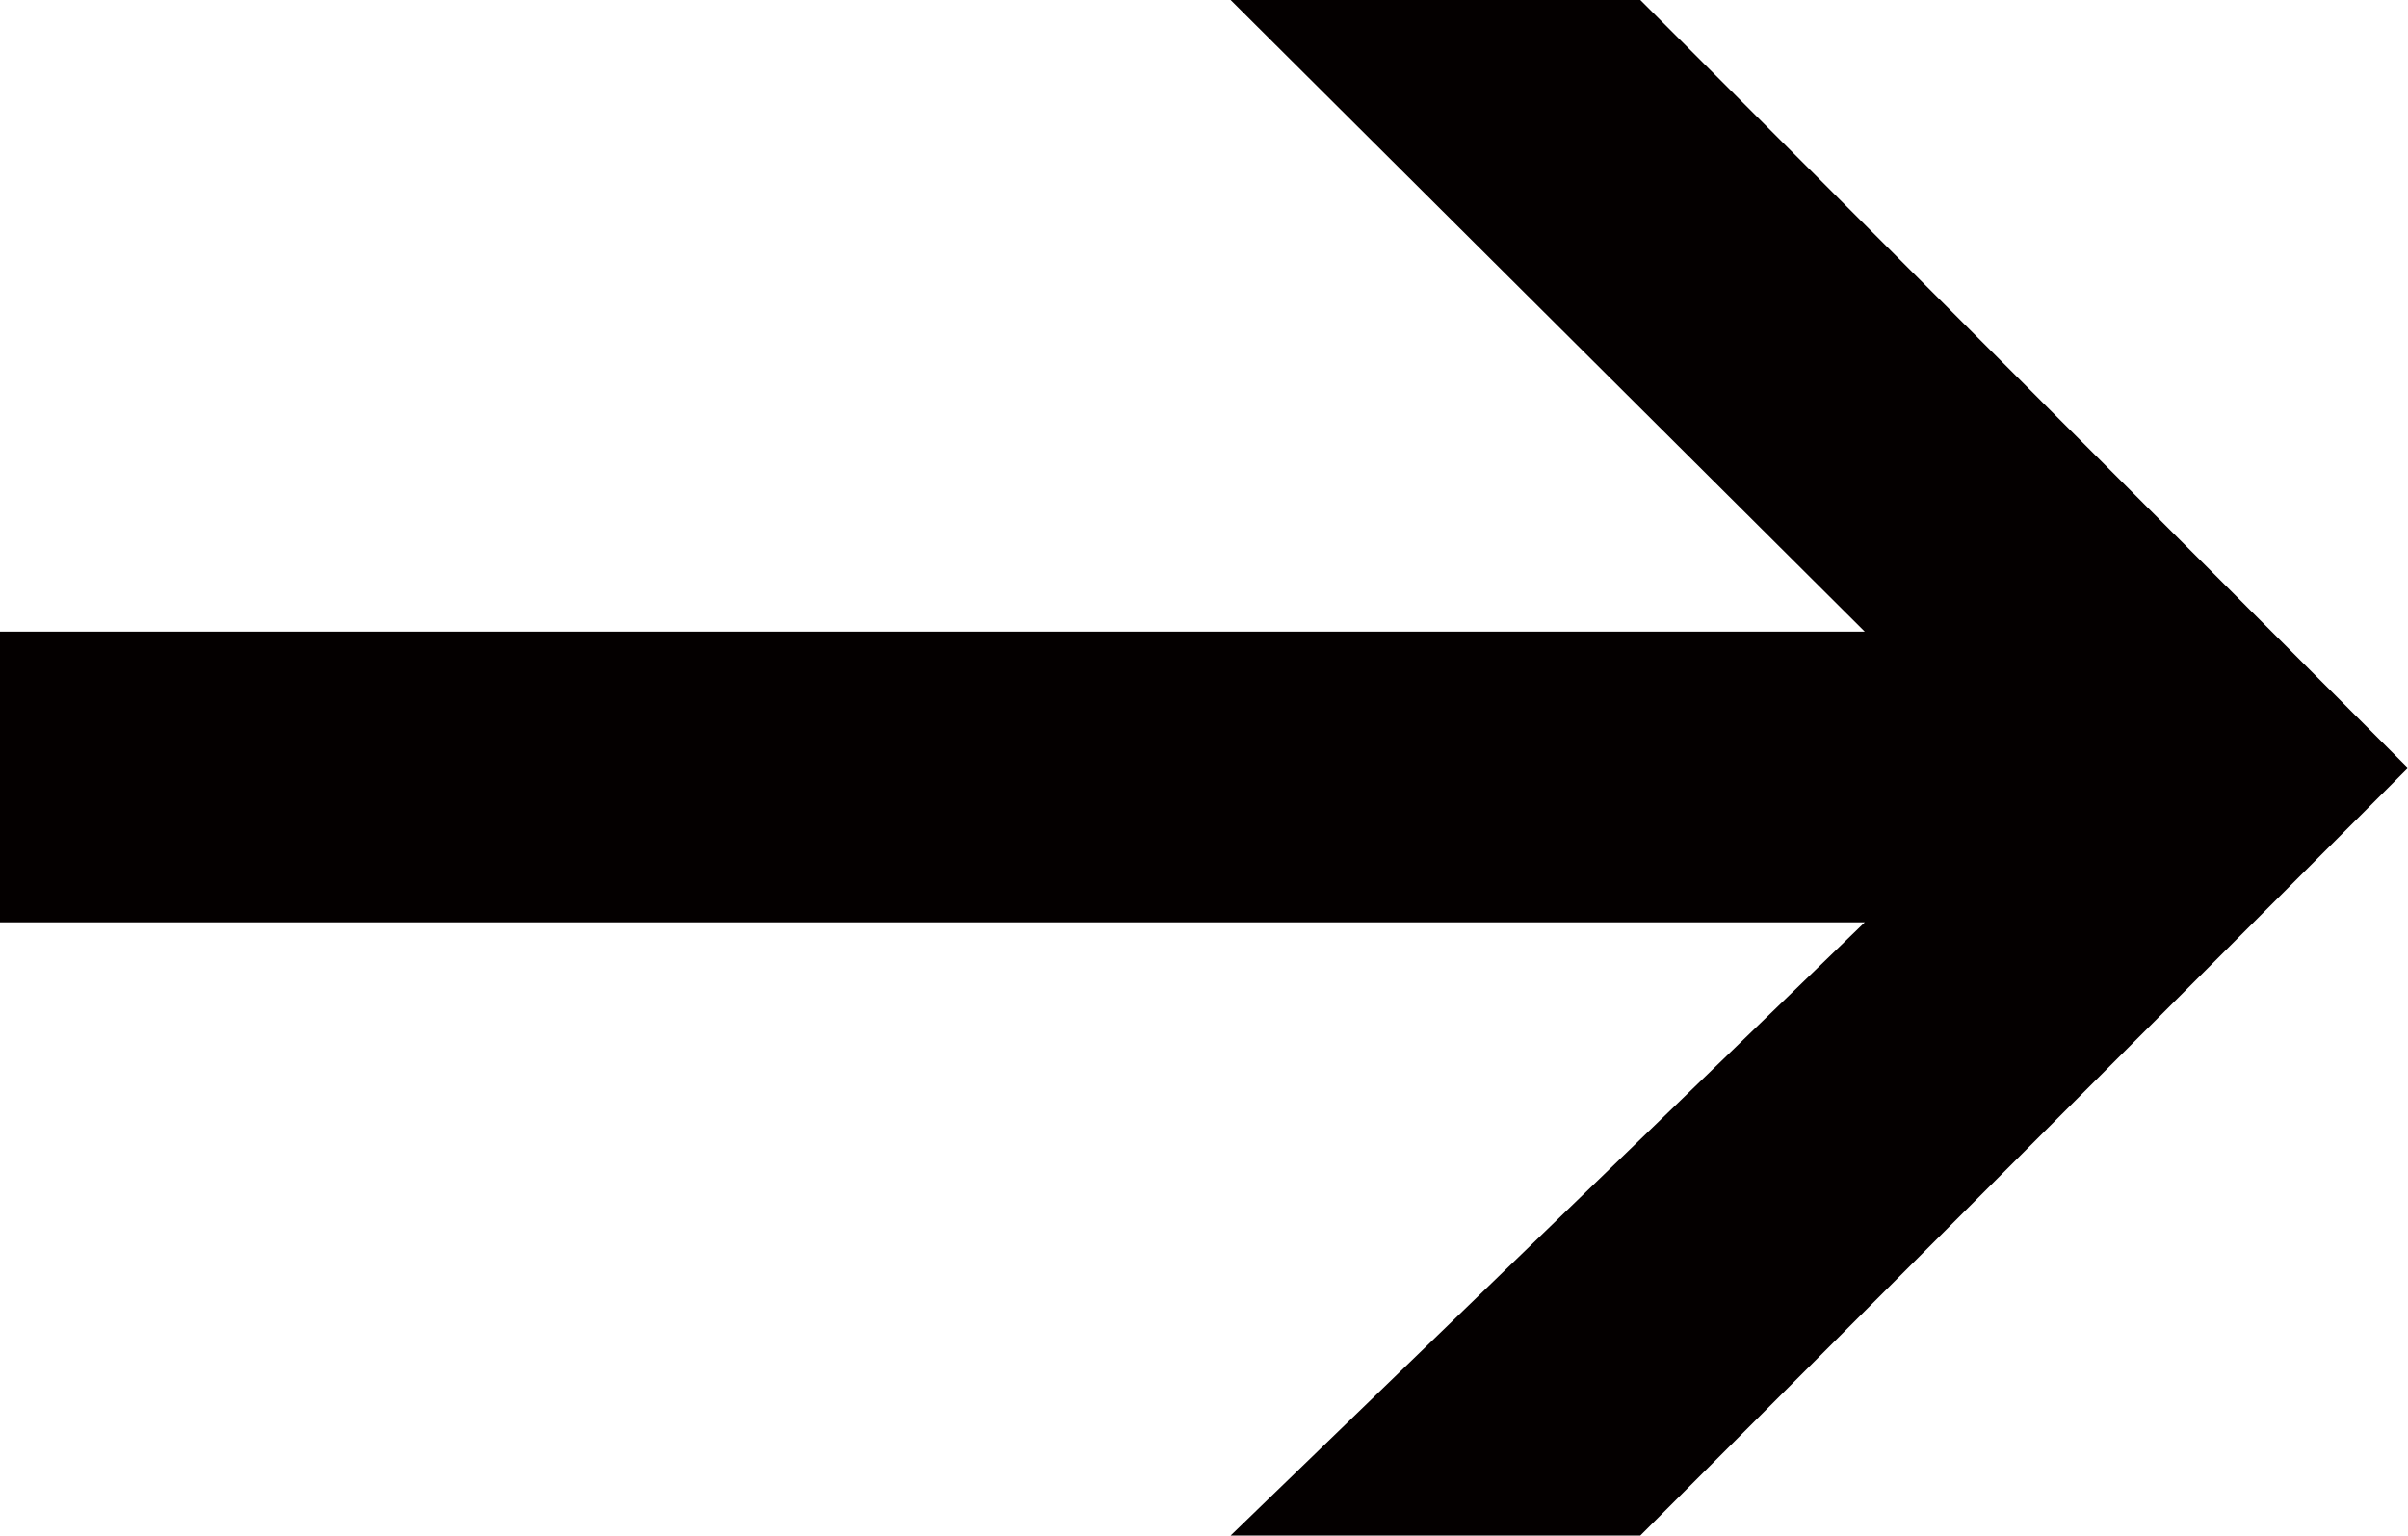 <svg xmlns="http://www.w3.org/2000/svg" viewBox="0 0 49.78 31.75"><defs><style>.cls-1{fill:#040000;}</style></defs><g id="图层_2" data-name="图层 2"><g id="图层_1-2" data-name="图层 1"><polygon class="cls-1" points="0 13.06 38.55 13.06 25.44 0 33.91 0 49.78 15.88 33.91 31.75 25.44 31.75 38.55 19.07 0 19.07 0 13.06"/></g></g></svg>
